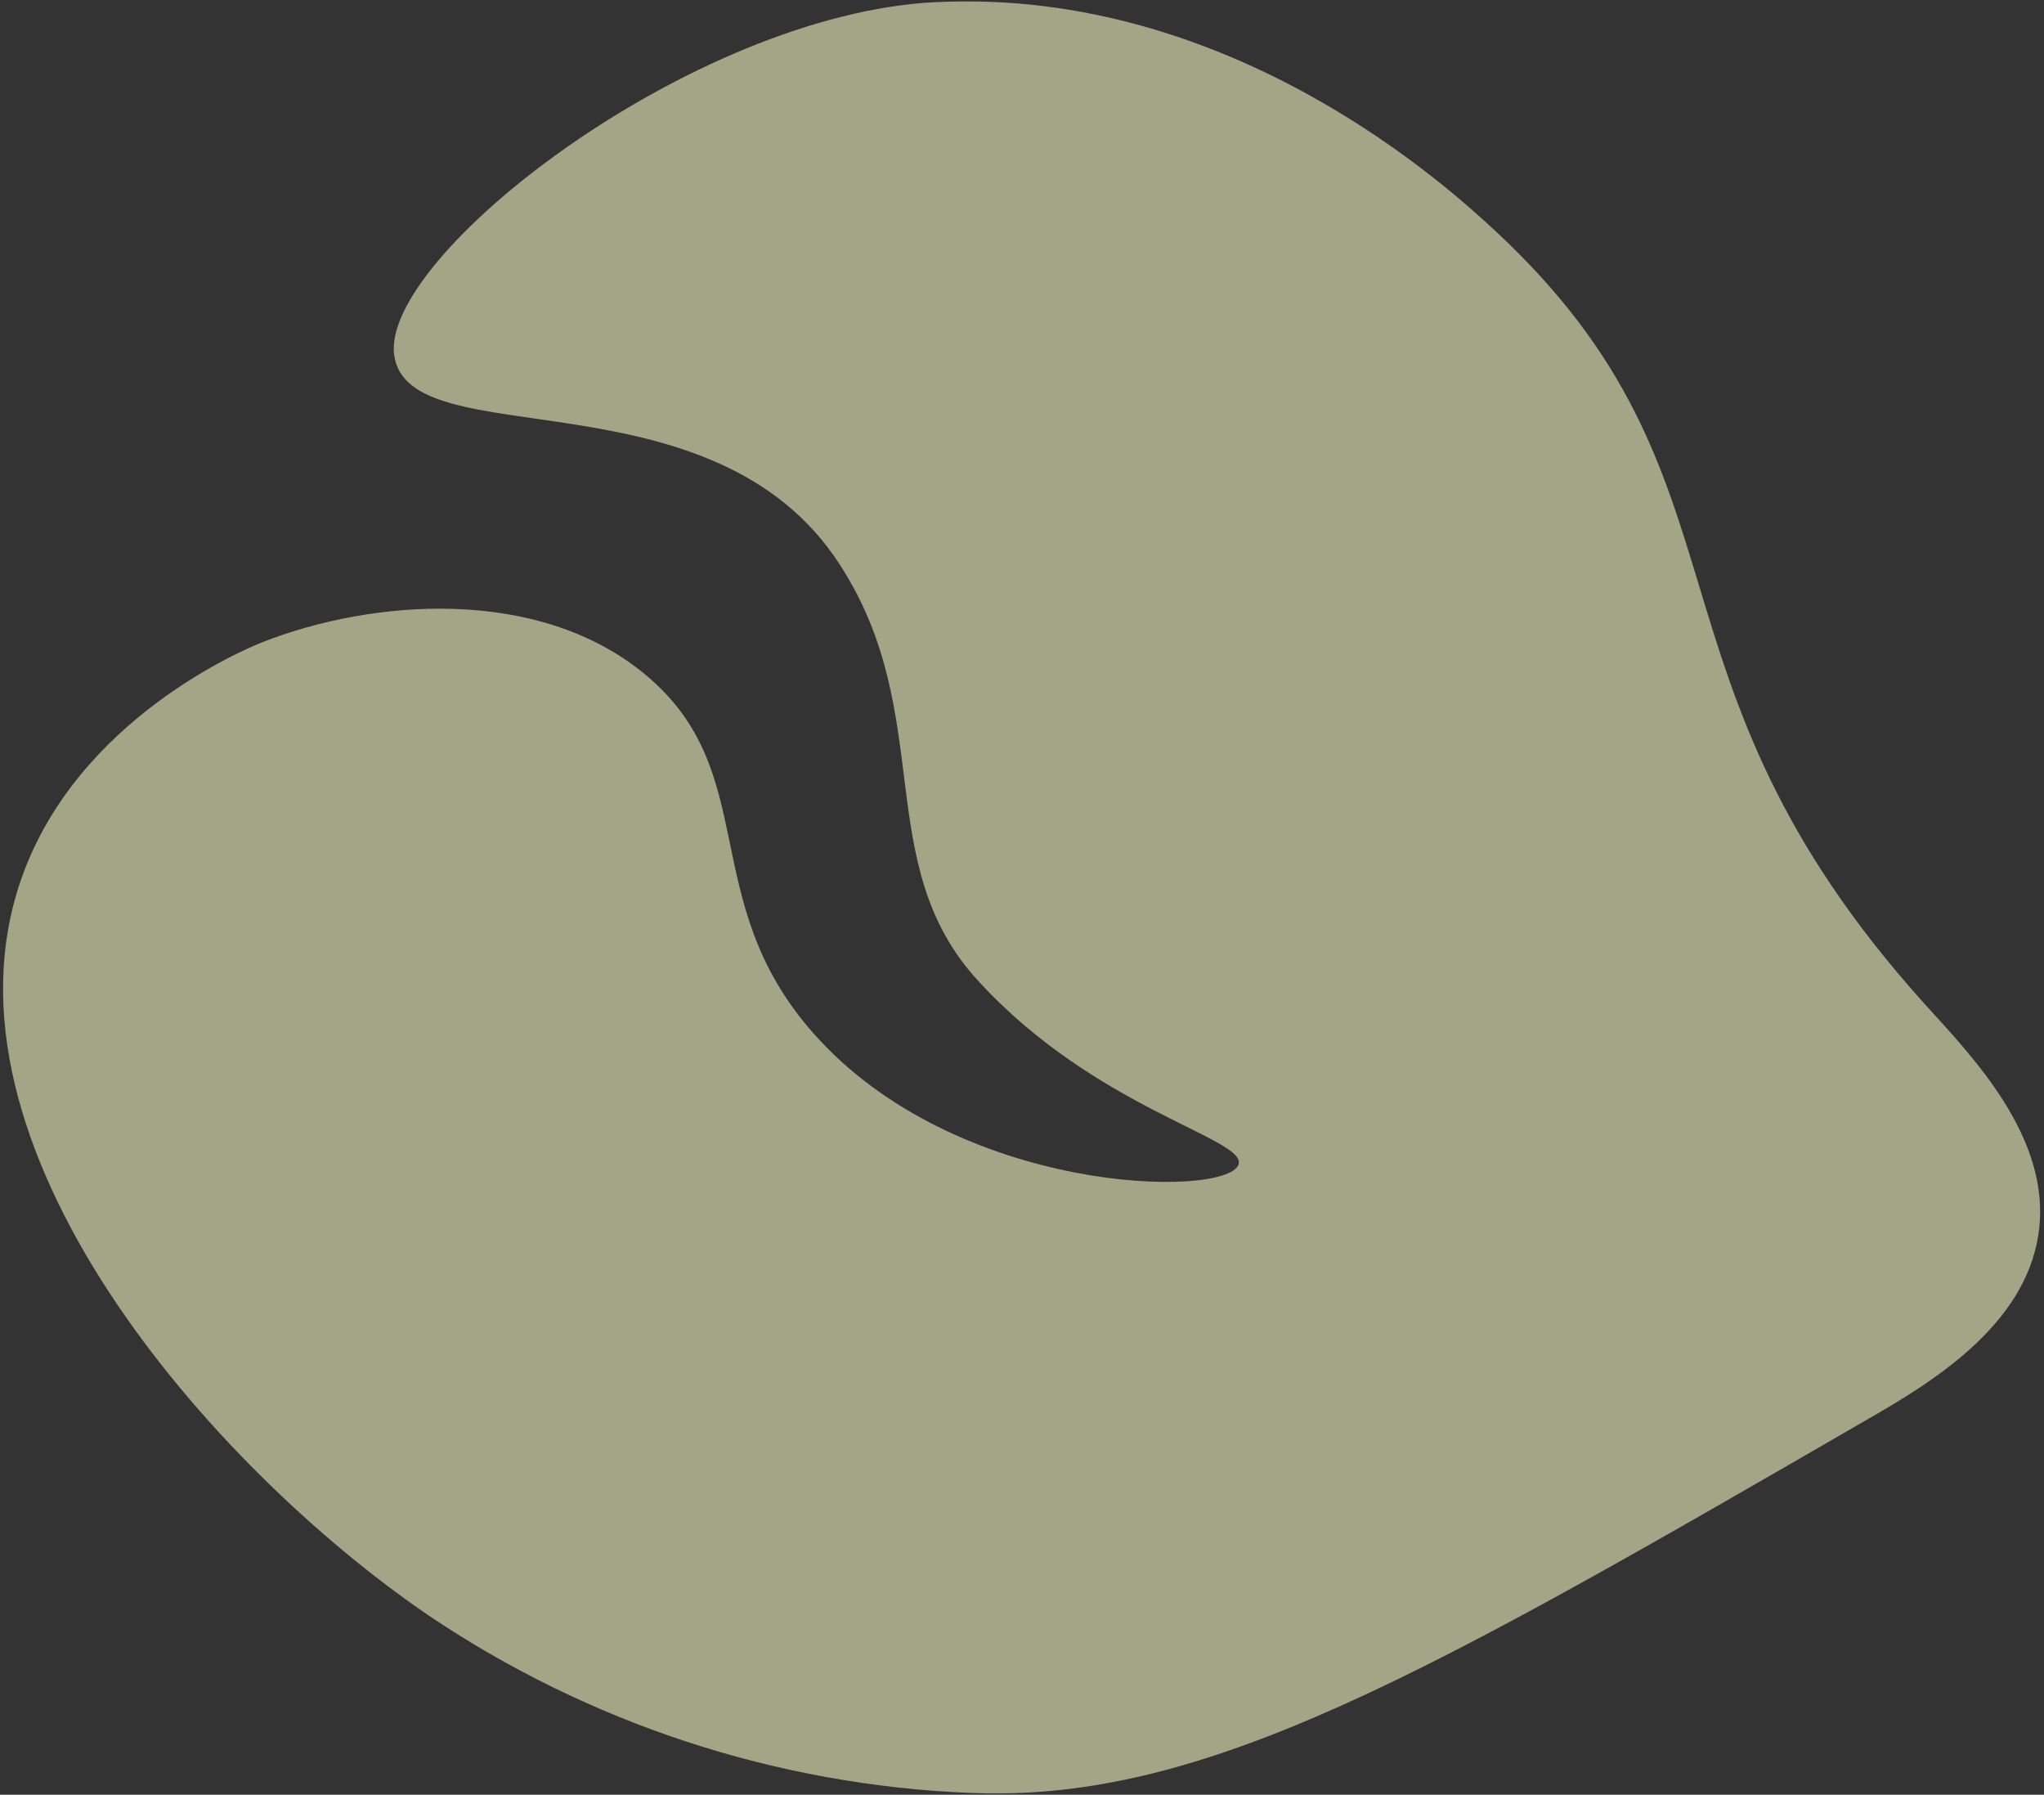 <svg width="434" height="381" viewBox="0 0 434 381" fill="none" xmlns="http://www.w3.org/2000/svg">
<rect x="0" y="0" width="434" height="381" fill="#333333" stroke="none"/>
<mask id="mask0_1308_3180" style="mask-type:alpha" maskUnits="userSpaceOnUse" x="0" y="0" width="434" height="381">
<rect width="434" height="381" fill="#D9D9D9"/>
</mask>
<g mask="url(#mask0_1308_3180)">
<g opacity="0.6">
<path d="M198.659 0.449C146.808 3.03 80.699 54.522 83.707 75.427C86.724 97.232 151.394 77.954 178.392 119.972C199.035 151.939 184.749 183.478 207.83 208.364C232.862 235.625 265.049 241.756 262.956 247.269C260.167 254.447 203.055 253.752 172.685 219.318C147.693 191.046 162.05 163.923 136.927 143.129C114.176 124.312 78.84 127.228 55.648 136.357C51.998 137.815 16.41 152.605 4.54 186.527C-15.321 243.167 45.073 311.558 90.805 342.801C124.965 365.862 164.871 378.956 206.053 380.615C255.886 382.726 303.044 355.382 396.992 301.035C409.862 293.61 429.935 281.553 432.818 261.989C435.912 241.572 418.361 223.878 408.535 212.988C345.623 143.063 374.716 102.111 317.368 48.895C308.271 40.512 261.806 -2.674 198.659 0.449Z" fill="#F0F2BF"/>
</g>
</g>
</svg>
